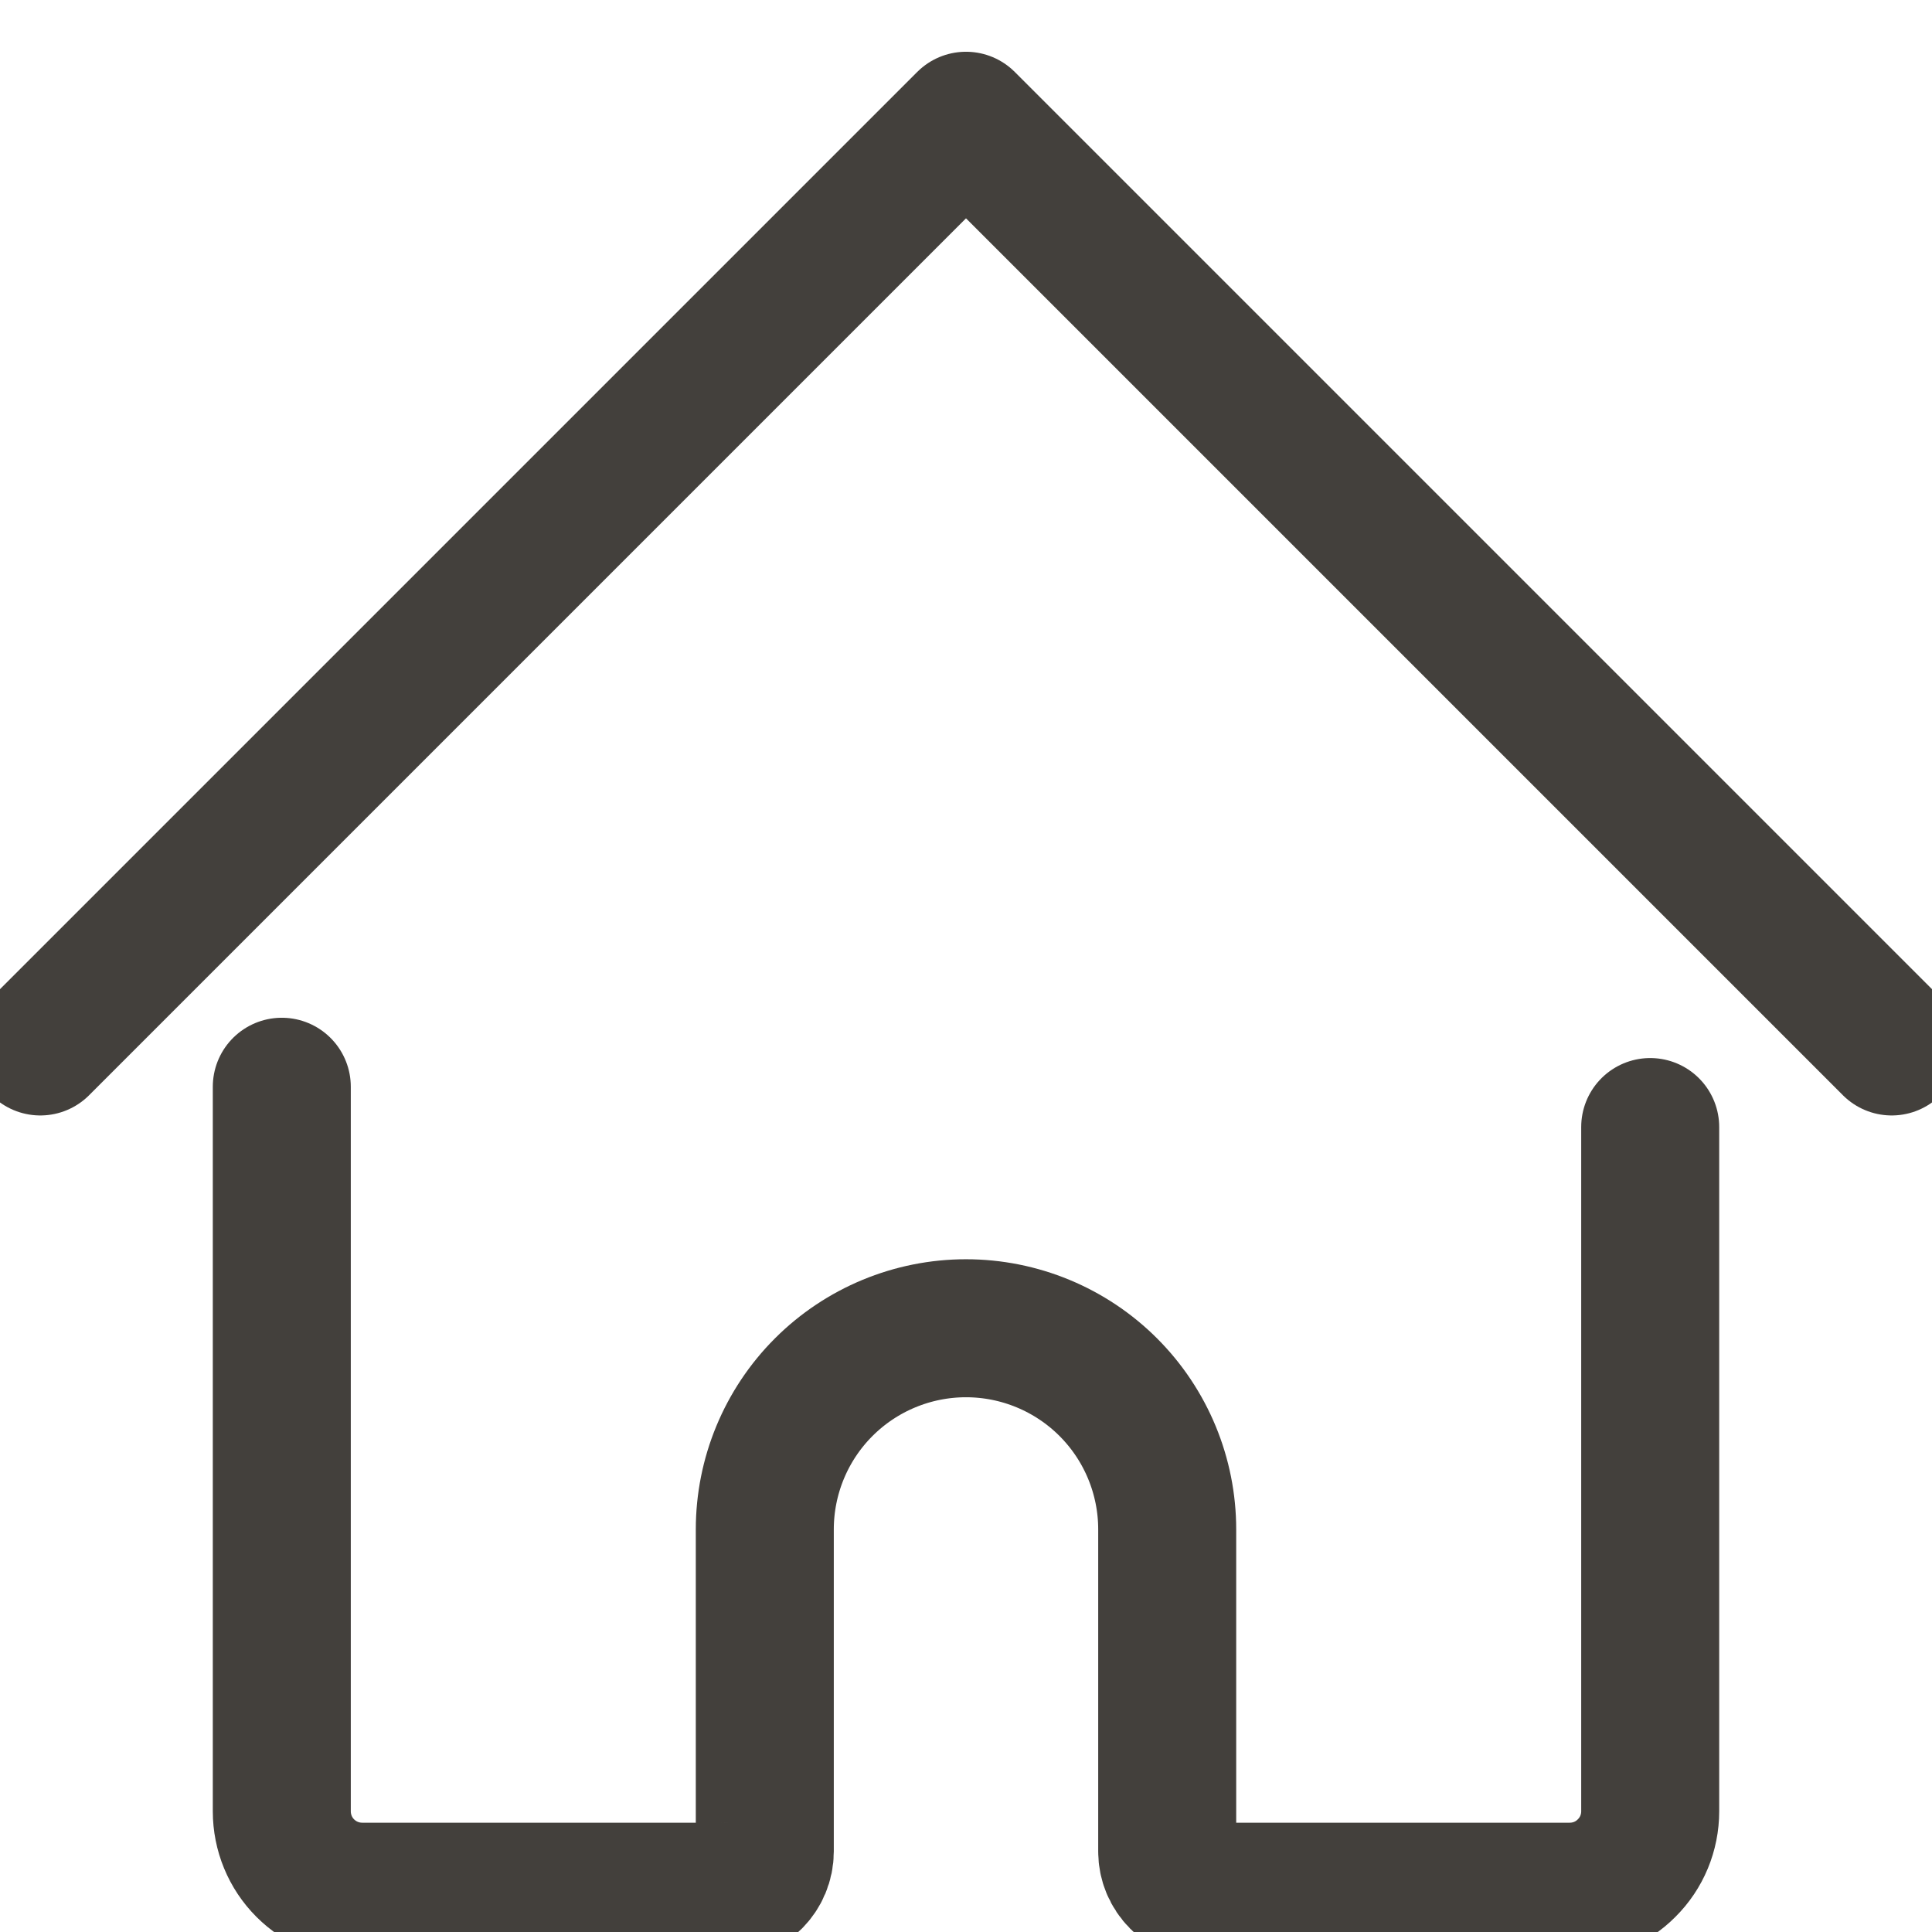 <svg width="14" height="14" viewBox="0 0 14 14" fill="none" xmlns="http://www.w3.org/2000/svg">
<g clip-path="url(#clip0_303_4)">
<path d="M2.042 7.875V13.125C2.042 13.28 2.103 13.428 2.212 13.537C2.322 13.647 2.47 13.708 2.625 13.708H5.25C5.327 13.708 5.402 13.678 5.456 13.623C5.511 13.568 5.542 13.494 5.542 13.417V11.083C5.542 10.697 5.695 10.326 5.969 10.052C6.242 9.779 6.613 9.625 7 9.625C7.387 9.625 7.758 9.779 8.031 10.052C8.305 10.326 8.458 10.697 8.458 11.083V13.417C8.458 13.494 8.489 13.568 8.544 13.623C8.598 13.678 8.673 13.708 8.75 13.708H11.375C11.53 13.708 11.678 13.647 11.787 13.537C11.897 13.428 11.958 13.28 11.958 13.125V8.167" stroke="#43403C" stroke-linecap="round" stroke-linejoin="round"/>
<path d="M0.292 7.583L7 0.875L13.708 7.583" stroke="#43403C" stroke-linecap="round" stroke-linejoin="round"/>
</g>
<defs>
<clipPath id="clip0_303_4">
<rect width="14" height="14" fill="white"/>
</clipPath>
</defs>
</svg>